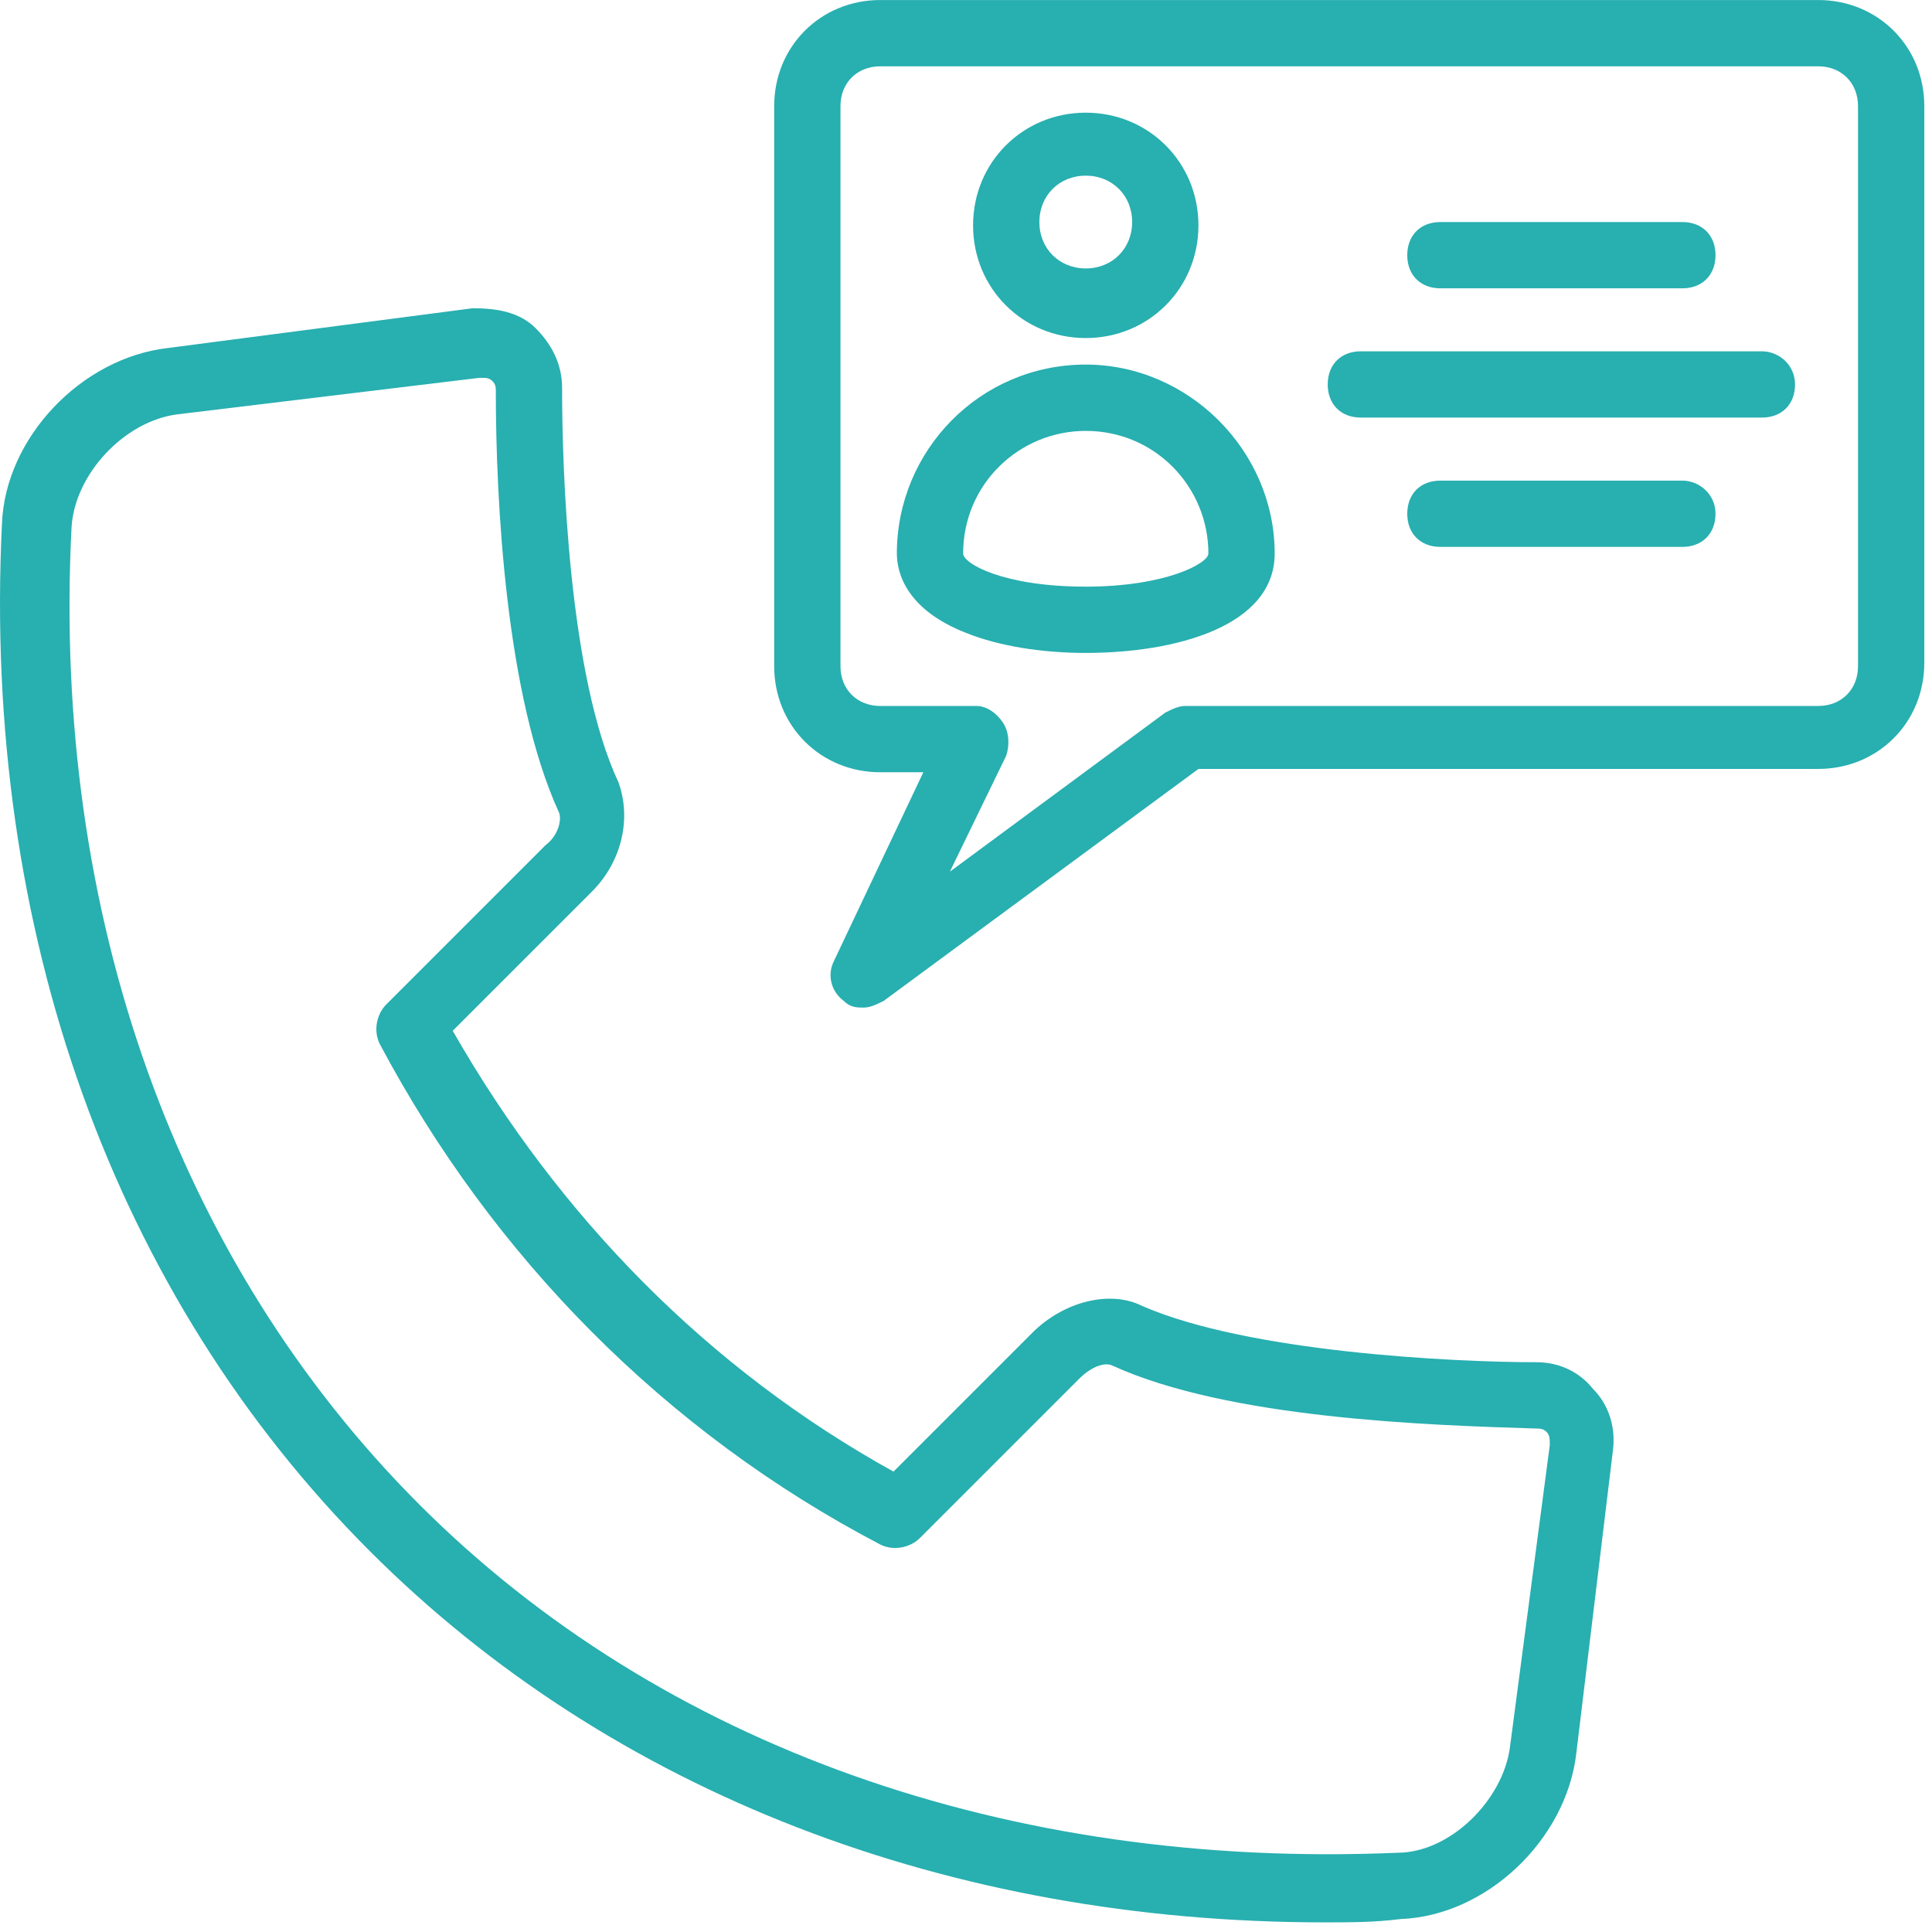 <svg width="71" height="71" viewBox="0 0 71 71" fill="none" xmlns="http://www.w3.org/2000/svg">
<path d="M56.466 50.061C53.421 50.061 45.869 49.696 41.971 47.991C40.754 47.382 39.048 47.869 37.952 48.965L32.836 54.081C26.015 50.305 20.535 44.702 16.637 37.881L21.753 32.766C22.849 31.669 23.214 30.086 22.727 28.746C20.9 24.848 20.656 17.296 20.656 14.251C20.656 13.399 20.291 12.668 19.682 12.059C19.073 11.45 18.22 11.328 17.368 11.328L6.162 12.79C2.995 13.155 0.194 16.078 0.072 19.245C-0.659 34.227 4.213 47.625 13.592 57.004C22.483 65.896 34.908 70.646 48.671 70.646C49.645 70.646 50.498 70.646 51.473 70.524C54.639 70.403 57.563 67.601 57.928 64.434L59.268 53.35C59.39 52.497 59.146 51.645 58.537 51.036C58.05 50.427 57.319 50.061 56.466 50.061ZM55.492 64.19C55.248 66.139 53.299 68.088 51.35 68.088C37.1 68.697 24.31 64.19 15.419 55.299C6.527 46.407 1.898 33.618 2.63 19.367C2.751 17.418 4.578 15.469 6.527 15.226L17.611 13.886H17.733C17.855 13.886 17.977 13.886 18.099 14.008C18.221 14.13 18.221 14.251 18.221 14.373C18.221 18.392 18.586 25.579 20.535 29.842C20.657 30.086 20.535 30.695 20.048 31.06L14.201 36.907C13.836 37.272 13.714 37.881 13.957 38.368C18.099 46.164 24.433 52.619 32.35 56.761C32.837 57.004 33.446 56.882 33.811 56.517L39.658 50.67C40.145 50.183 40.632 50.062 40.876 50.183C45.139 52.132 52.447 52.376 56.467 52.498C56.588 52.498 56.71 52.498 56.832 52.619C56.954 52.741 56.954 52.863 56.954 53.107L55.492 64.19Z" fill="#28AFB0"/>
<path d="M64.749 12.91H50.011C49.28 12.91 48.793 13.397 48.793 14.128C48.793 14.859 49.28 15.346 50.011 15.346H64.749C65.48 15.346 65.967 14.859 65.967 14.128C65.967 13.397 65.358 12.91 64.749 12.91Z" fill="#28AFB0"/>
<path d="M52.934 10.596H61.825C62.556 10.596 63.044 10.109 63.044 9.378C63.044 8.647 62.556 8.16 61.825 8.16H52.934C52.203 8.16 51.716 8.647 51.716 9.378C51.716 10.109 52.203 10.596 52.934 10.596Z" fill="#28AFB0"/>
<path d="M61.825 17.662H52.934C52.203 17.662 51.716 18.149 51.716 18.88C51.716 19.611 52.203 20.098 52.934 20.098H61.825C62.556 20.098 63.044 19.611 63.044 18.88C63.044 18.149 62.434 17.662 61.825 17.662Z" fill="#28AFB0"/>
<path d="M66.819 0.001H32.349C30.157 0.001 28.451 1.706 28.451 3.898V24.483C28.451 26.675 30.157 28.38 32.349 28.38H33.932L30.644 35.323C30.4 35.81 30.522 36.419 31.009 36.785C31.253 37.028 31.496 37.028 31.74 37.028C31.983 37.028 32.227 36.907 32.471 36.785L44.042 28.258H66.819C69.012 28.258 70.717 26.553 70.717 24.36V3.898C70.717 1.705 69.012 0.001 66.819 0.001ZM68.281 24.483C68.281 25.335 67.672 25.944 66.819 25.944H43.555C43.311 25.944 43.068 26.066 42.824 26.188L34.907 32.034L36.978 27.771C37.099 27.406 37.099 26.919 36.856 26.553C36.612 26.188 36.247 25.944 35.881 25.944H32.349C31.497 25.944 30.887 25.335 30.887 24.483V3.898C30.887 3.046 31.497 2.437 32.349 2.437H66.819C67.672 2.437 68.281 3.046 68.281 3.898L68.281 24.483Z" fill="#28AFB0"/>
<path d="M39.901 12.423C42.215 12.423 44.042 10.596 44.042 8.282C44.042 5.968 42.215 4.141 39.901 4.141C37.587 4.141 35.76 5.968 35.76 8.282C35.76 10.596 37.587 12.423 39.901 12.423ZM39.901 6.455C40.876 6.455 41.606 7.186 41.606 8.16C41.606 9.135 40.876 9.865 39.901 9.865C38.927 9.865 38.196 9.135 38.196 8.16C38.196 7.186 38.927 6.455 39.901 6.455Z" fill="#28AFB0"/>
<path d="M39.901 13.398C36.004 13.398 32.959 16.565 32.959 20.341C32.959 21.072 33.324 22.412 35.516 23.264C36.734 23.752 38.318 23.995 39.901 23.995C43.19 23.995 46.844 23.021 46.844 20.341C46.844 16.565 43.677 13.398 39.901 13.398ZM39.901 21.559C36.856 21.559 35.395 20.707 35.395 20.341C35.395 17.784 37.465 15.835 39.901 15.835C42.459 15.835 44.408 17.905 44.408 20.341C44.408 20.707 42.824 21.559 39.901 21.559Z" fill="#28AFB0"/>
</svg>
